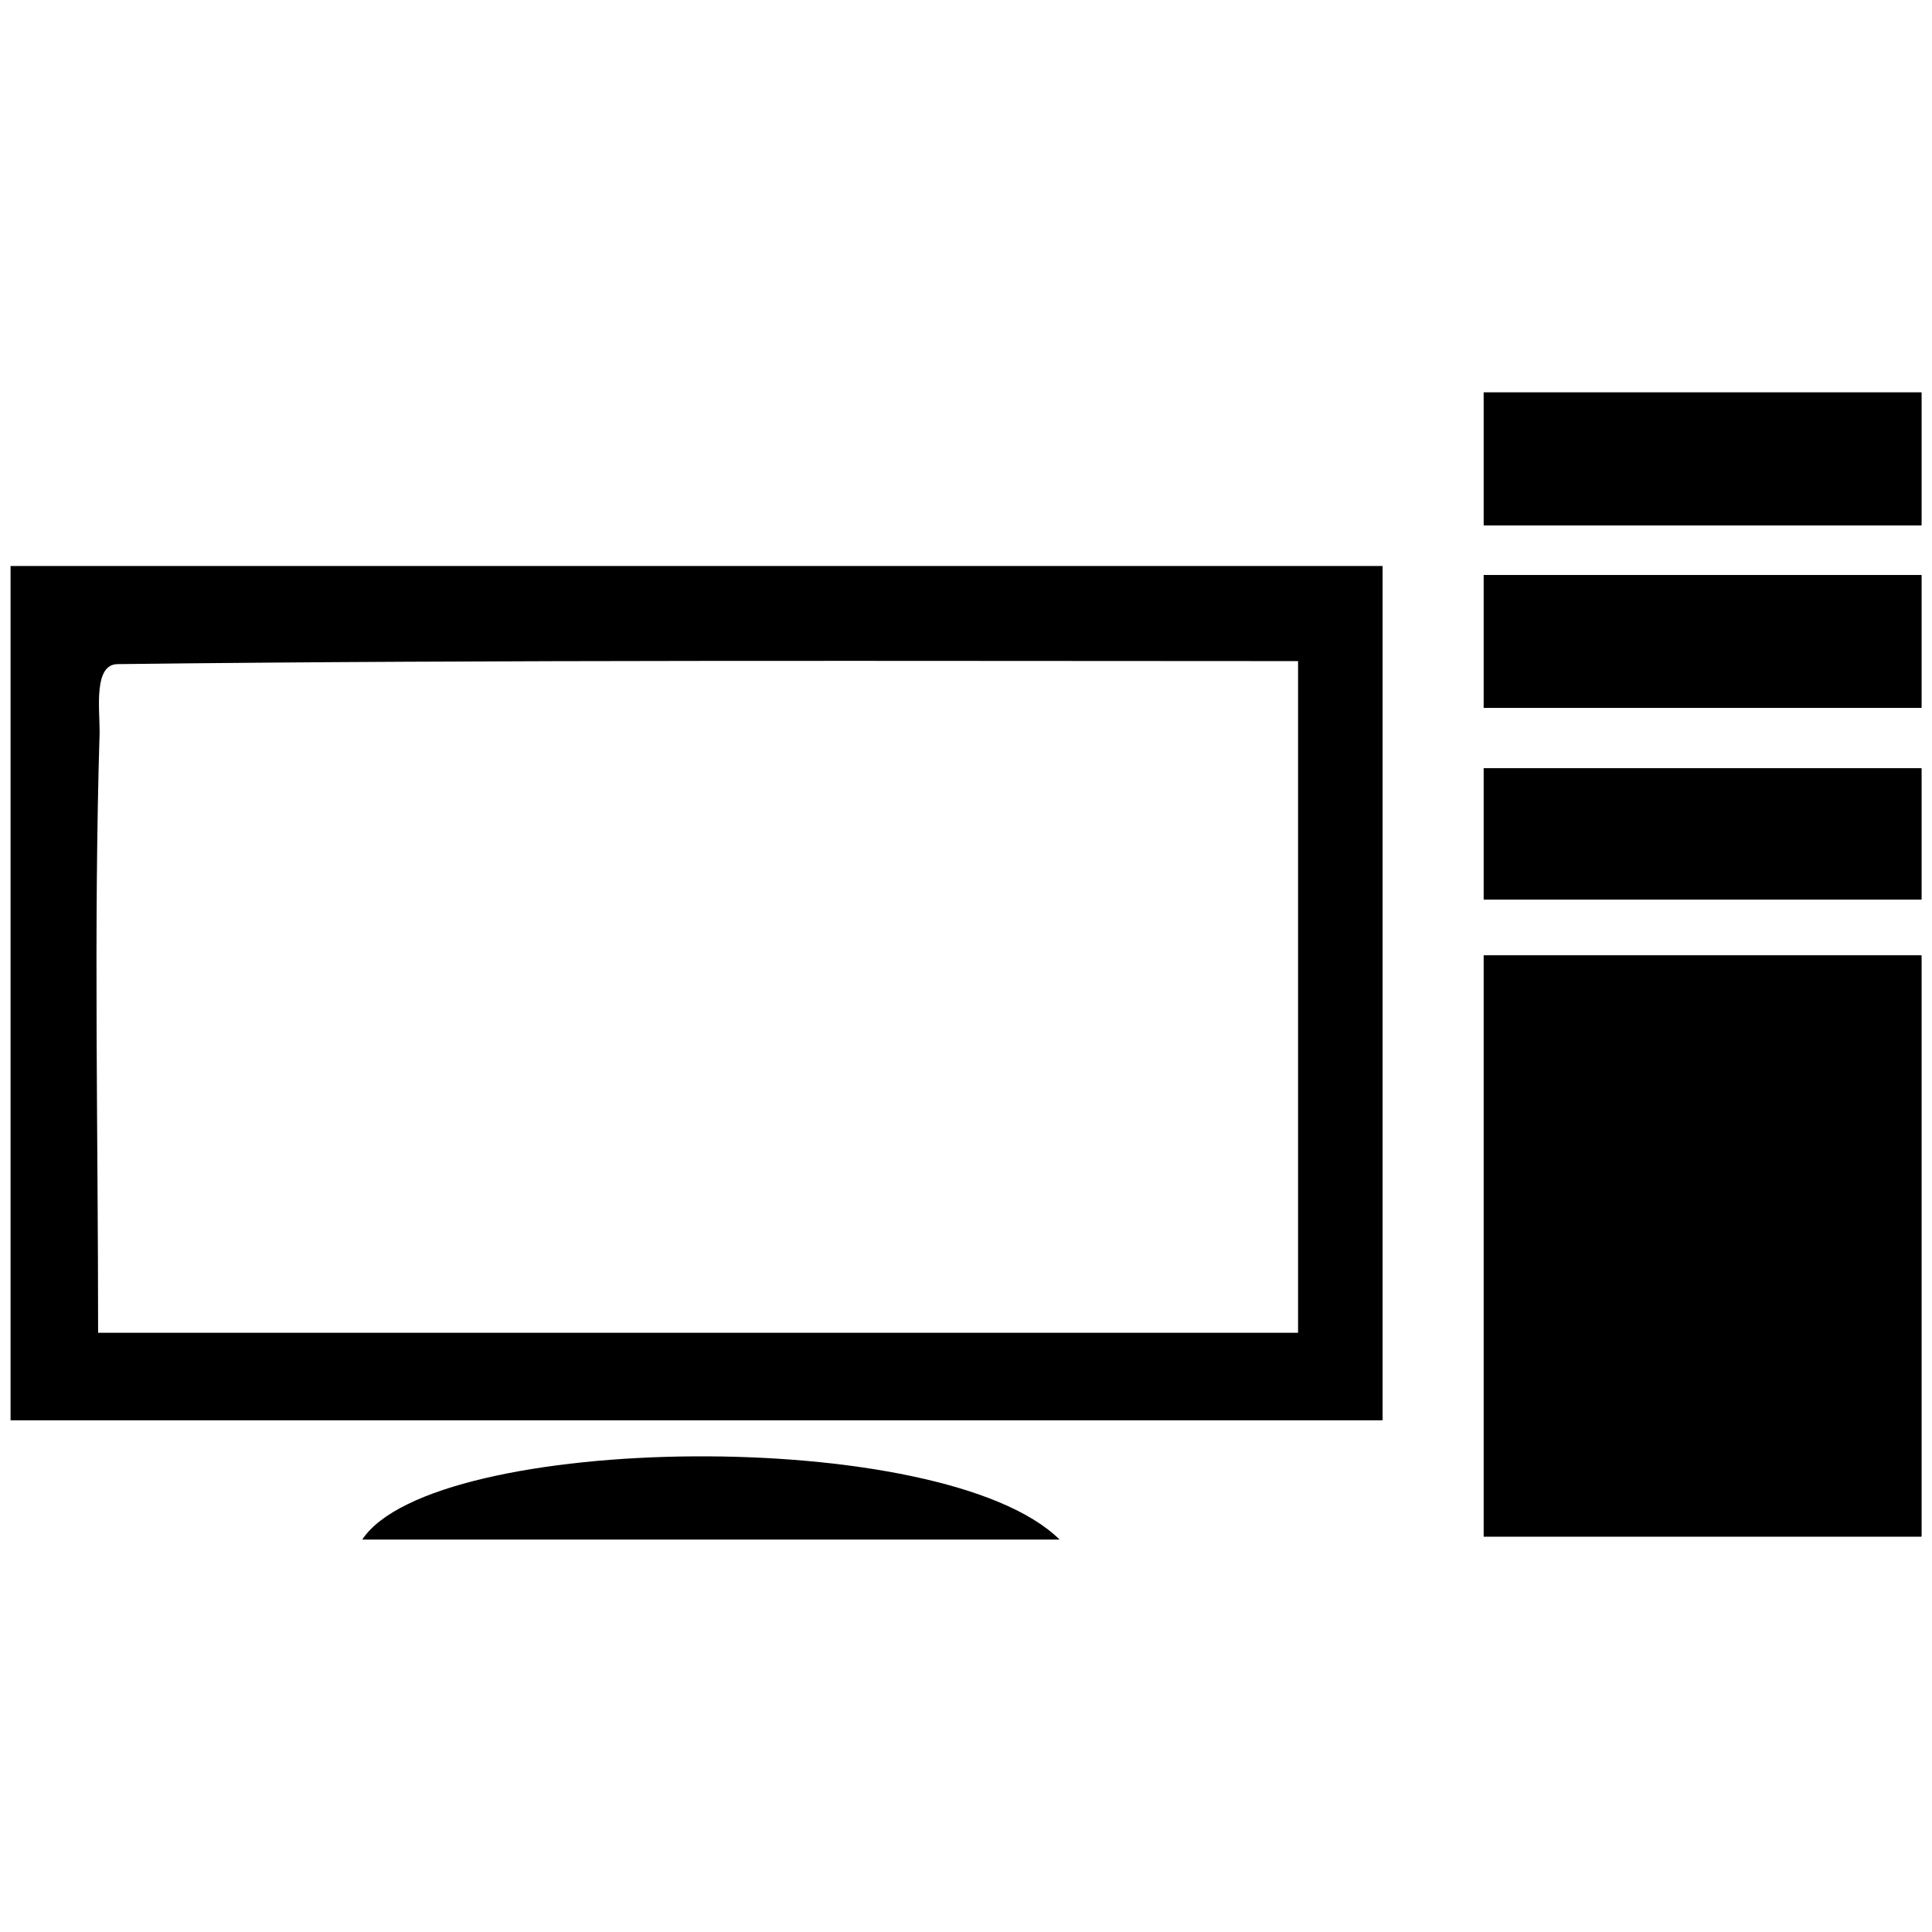 <svg xmlns="http://www.w3.org/2000/svg" xmlns:xlink="http://www.w3.org/1999/xlink" id="Capa_1" x="0px" y="0px" viewBox="0 0 128 128" style="enable-background:new 0 0 128 128;" xml:space="preserve"> <style type="text/css"> .st0{fill:none;} </style> <path class="st0" d="M0,0h128v128H0V0z"></path> <g> <g> <path d="M0.7,37.5v56.6h90.9V37.5H0.7z M86,88.3H6.5c0-13.5-0.3-26.7,0.1-39.8c0-1.6-0.4-4.5,1.2-4.5c24.6-0.3,52.9-0.2,78.2-0.2 V88.3z"></path> <rect x="98.3" y="63.3" width="29" height="38.5"></rect> <rect x="98.3" y="26" width="29" height="8.8"></rect> <rect x="98.3" y="38.1" width="29" height="8.8"></rect> <rect x="98.3" y="50.9" width="29" height="8.7"></rect> <path d="M70.2,102c-16.3,0-31.1,0-46.2,0C28.7,94.9,62.5,94.4,70.2,102z"></path> </g> <rect x="98.3" y="26" width="29" height="8.8"></rect> <rect x="98.3" y="38.1" width="29" height="8.8"></rect> <rect x="98.3" y="50.9" width="29" height="8.7"></rect> <rect x="98.3" y="63.3" width="29" height="38.5"></rect> </g> </svg>